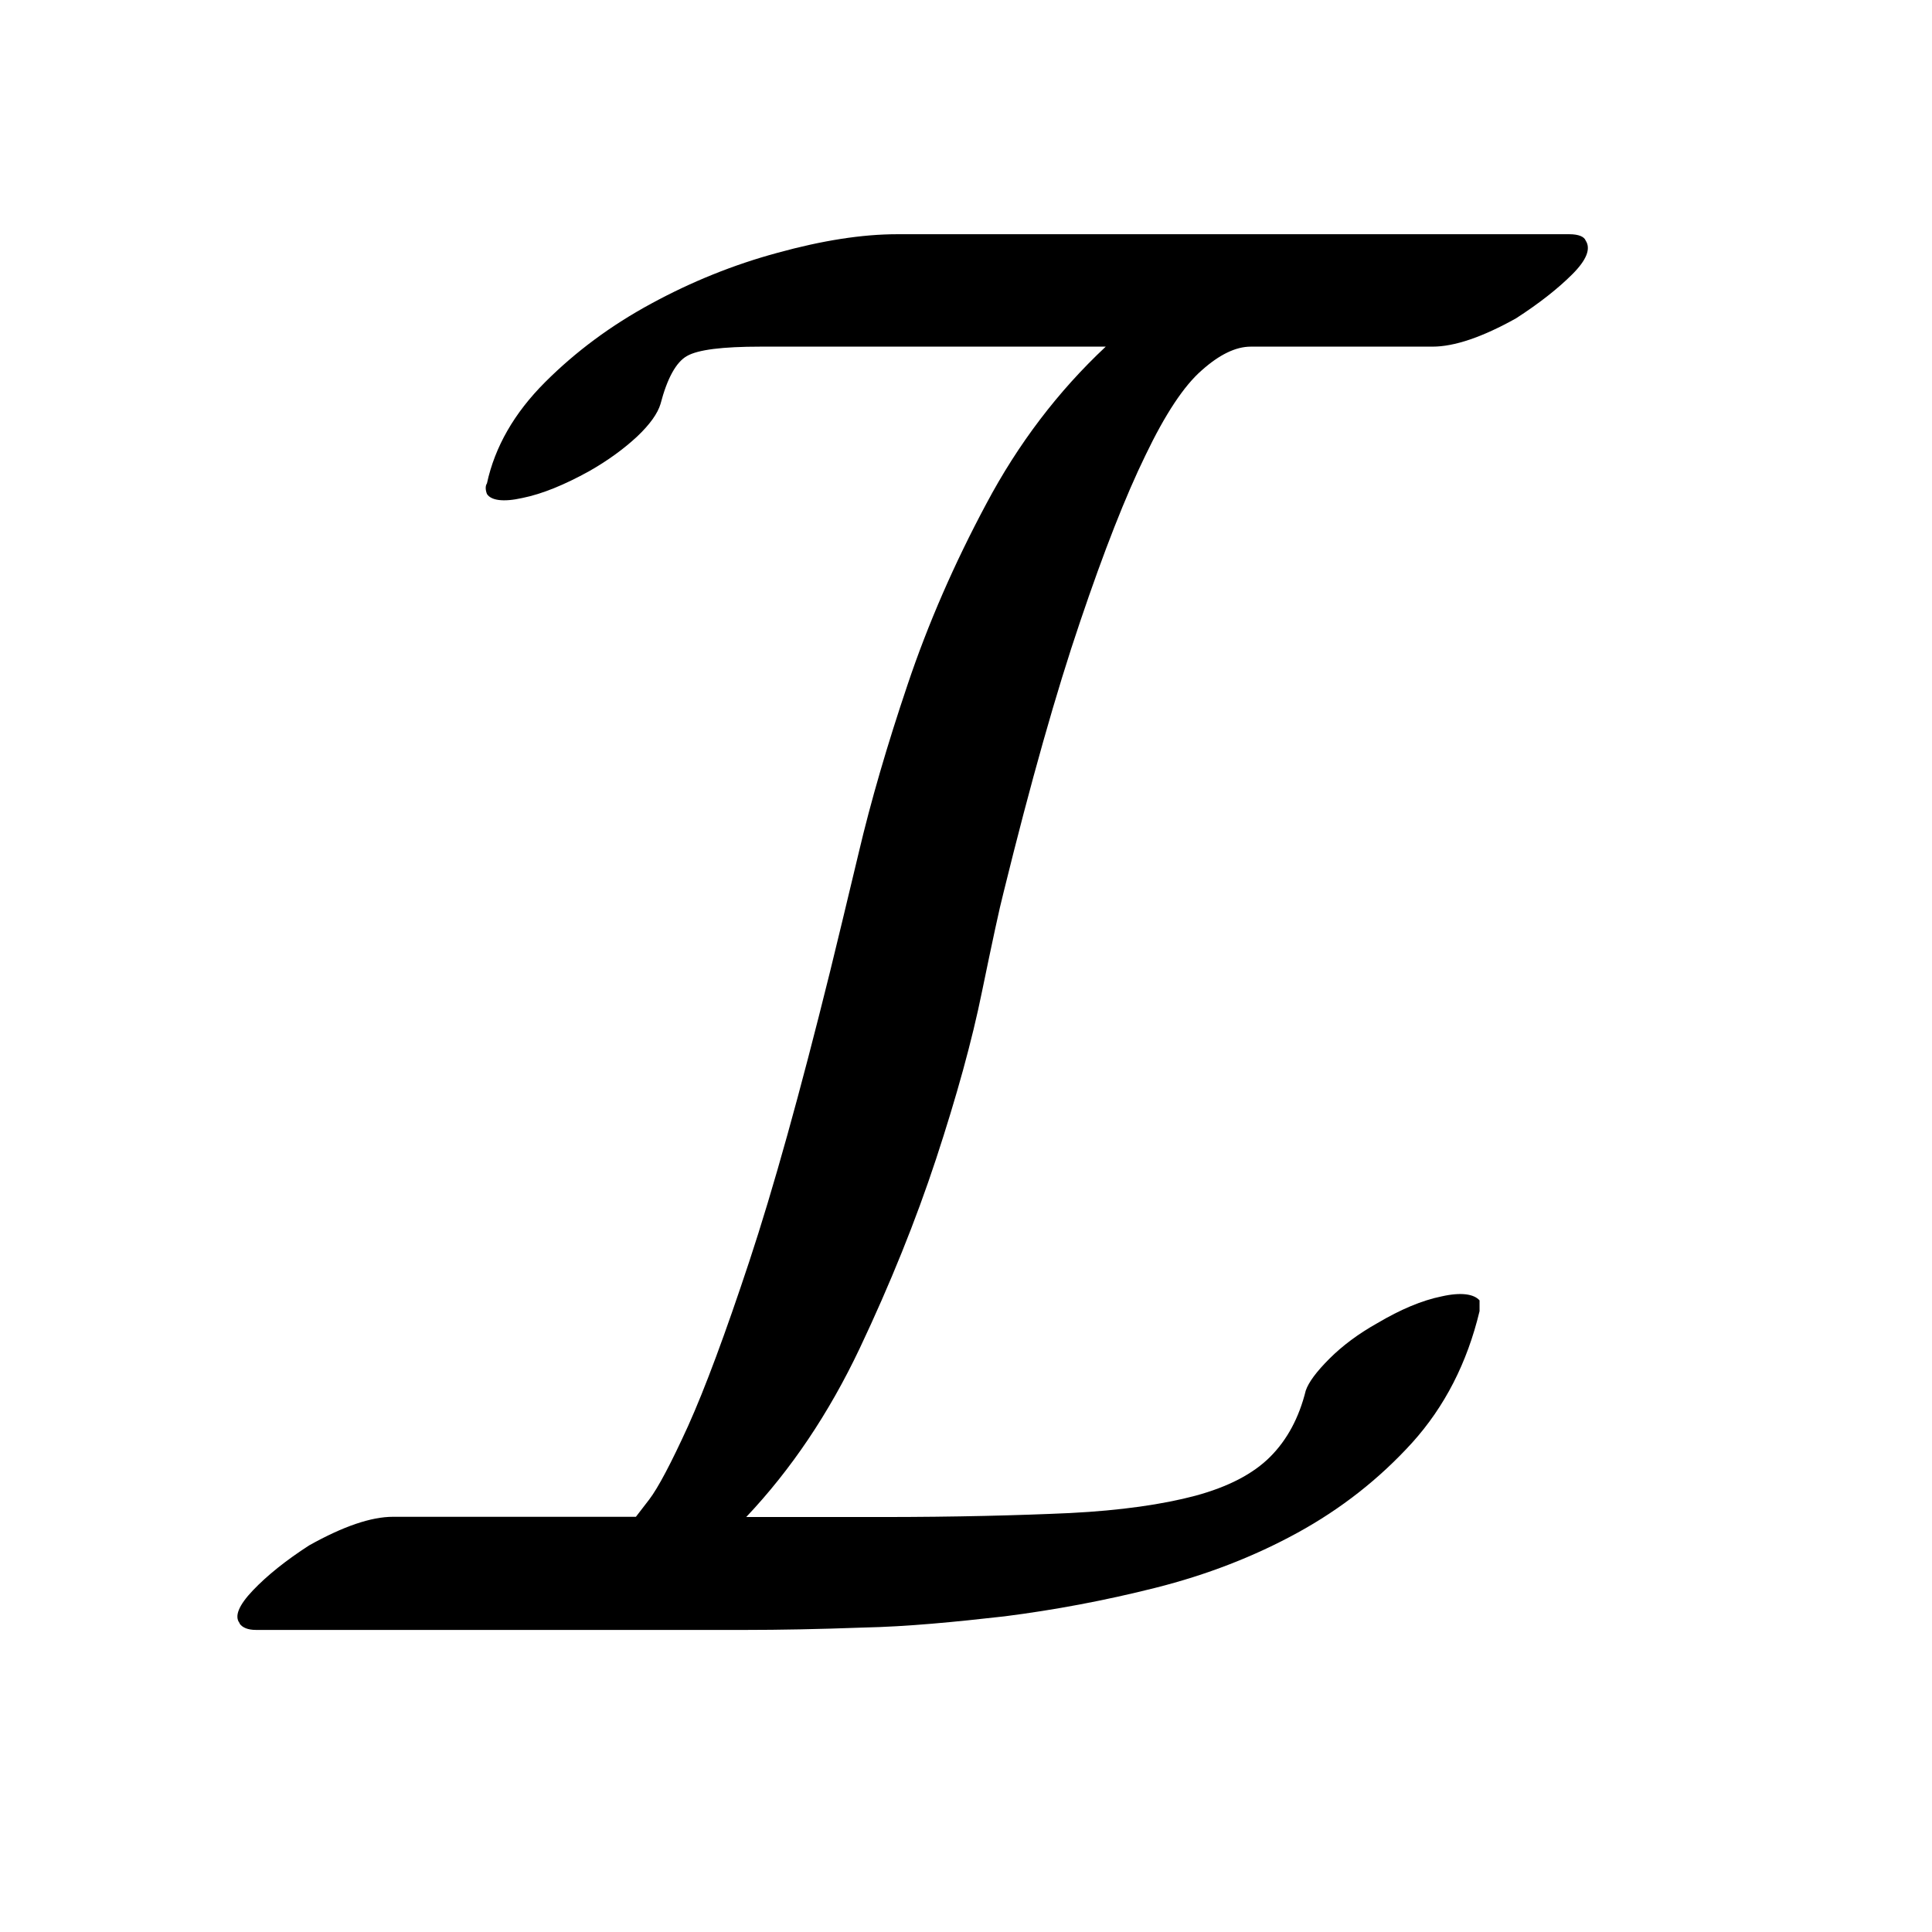 <?xml version="1.0" encoding="UTF-8"?>
<!DOCTYPE svg PUBLIC '-//W3C//DTD SVG 1.0//EN'
          'http://www.w3.org/TR/2001/REC-SVG-20010904/DTD/svg10.dtd'>
<svg stroke-dasharray="none" shape-rendering="auto" xmlns="http://www.w3.org/2000/svg" font-family="'Dialog'" text-rendering="auto" width="13" fill-opacity="1" color-interpolation="auto" color-rendering="auto" preserveAspectRatio="xMidYMid meet" font-size="12px" viewBox="0 0 13 13" fill="black" xmlns:xlink="http://www.w3.org/1999/xlink" stroke="black" image-rendering="auto" stroke-miterlimit="10" stroke-linecap="square" stroke-linejoin="miter" font-style="normal" stroke-width="1" height="13" stroke-dashoffset="0" font-weight="normal" stroke-opacity="1"
><!--Generated by the Batik Graphics2D SVG Generator--><defs id="genericDefs"
  /><g
  ><defs id="defs1"
    ><clipPath clipPathUnits="userSpaceOnUse" id="clipPath1"
      ><path d="M0.052 2.034 L7.845 2.034 L7.845 9.993 L0.052 9.993 L0.052 2.034 Z"
      /></clipPath
      ><clipPath clipPathUnits="userSpaceOnUse" id="clipPath2"
      ><path d="M0.052 2.034 L0.052 9.993 L7.845 9.993 L7.845 2.034 Z"
      /></clipPath
    ></defs
    ><g text-rendering="optimizeLegibility" transform="scale(1.576,1.576) translate(-0.052,-2.034)" color-rendering="optimizeQuality" color-interpolation="linearRGB" image-rendering="optimizeQuality"
    ><path d="M1.075 8.966 C1.087 8.983 1.11 8.993 1.145 8.993 L2.2 8.993 L3.238 8.993 C3.377 8.993 3.543 8.99 3.735 8.983 C3.927 8.979 4.129 8.959 4.341 8.935 C4.553 8.908 4.768 8.868 4.986 8.813 C5.204 8.758 5.406 8.68 5.592 8.578 C5.778 8.476 5.941 8.348 6.081 8.194 C6.22 8.04 6.316 7.853 6.369 7.632 L6.369 7.586 C6.345 7.559 6.291 7.55 6.207 7.569 C6.123 7.586 6.031 7.625 5.933 7.683 C5.851 7.729 5.783 7.78 5.728 7.835 C5.672 7.891 5.639 7.936 5.627 7.971 C5.598 8.088 5.547 8.182 5.475 8.254 C5.402 8.327 5.296 8.382 5.156 8.42 C5.017 8.457 4.838 8.483 4.62 8.494 C4.402 8.504 4.133 8.511 3.813 8.511 L3.238 8.511 C3.43 8.308 3.591 8.068 3.722 7.792 C3.853 7.515 3.962 7.245 4.049 6.981 C4.136 6.716 4.202 6.478 4.245 6.266 C4.289 6.053 4.319 5.912 4.337 5.843 C4.453 5.372 4.562 4.987 4.664 4.687 C4.765 4.388 4.858 4.151 4.943 3.977 C5.027 3.802 5.107 3.681 5.183 3.615 C5.258 3.548 5.328 3.514 5.392 3.514 L6.168 3.514 C6.261 3.514 6.38 3.474 6.525 3.393 C6.624 3.329 6.704 3.266 6.765 3.205 C6.826 3.144 6.845 3.096 6.822 3.061 C6.816 3.045 6.793 3.034 6.752 3.034 L3.883 3.034 C3.732 3.034 3.562 3.061 3.373 3.113 C3.184 3.164 3.004 3.237 2.833 3.33 C2.661 3.423 2.51 3.535 2.379 3.666 C2.248 3.797 2.165 3.941 2.131 4.098 C2.124 4.108 2.124 4.125 2.131 4.143 C2.148 4.17 2.199 4.179 2.283 4.16 C2.367 4.143 2.462 4.104 2.567 4.046 C2.648 4 2.716 3.95 2.772 3.898 C2.827 3.846 2.86 3.799 2.872 3.759 C2.901 3.648 2.939 3.58 2.985 3.554 C3.032 3.527 3.136 3.514 3.299 3.514 L4.773 3.514 C4.569 3.705 4.399 3.929 4.263 4.185 C4.126 4.441 4.014 4.698 3.927 4.957 C3.84 5.215 3.77 5.455 3.718 5.676 C3.665 5.897 3.625 6.065 3.596 6.182 C3.468 6.699 3.353 7.112 3.251 7.42 C3.149 7.728 3.062 7.962 2.99 8.122 C2.917 8.282 2.862 8.386 2.824 8.436 C2.786 8.485 2.767 8.51 2.767 8.51 L1.73 8.51 C1.636 8.51 1.517 8.551 1.372 8.632 C1.273 8.696 1.193 8.76 1.132 8.824 C1.071 8.888 1.052 8.935 1.075 8.964 Z" stroke="none" clip-path="url(#clipPath2)"
    /></g
  ></g
></svg
>
